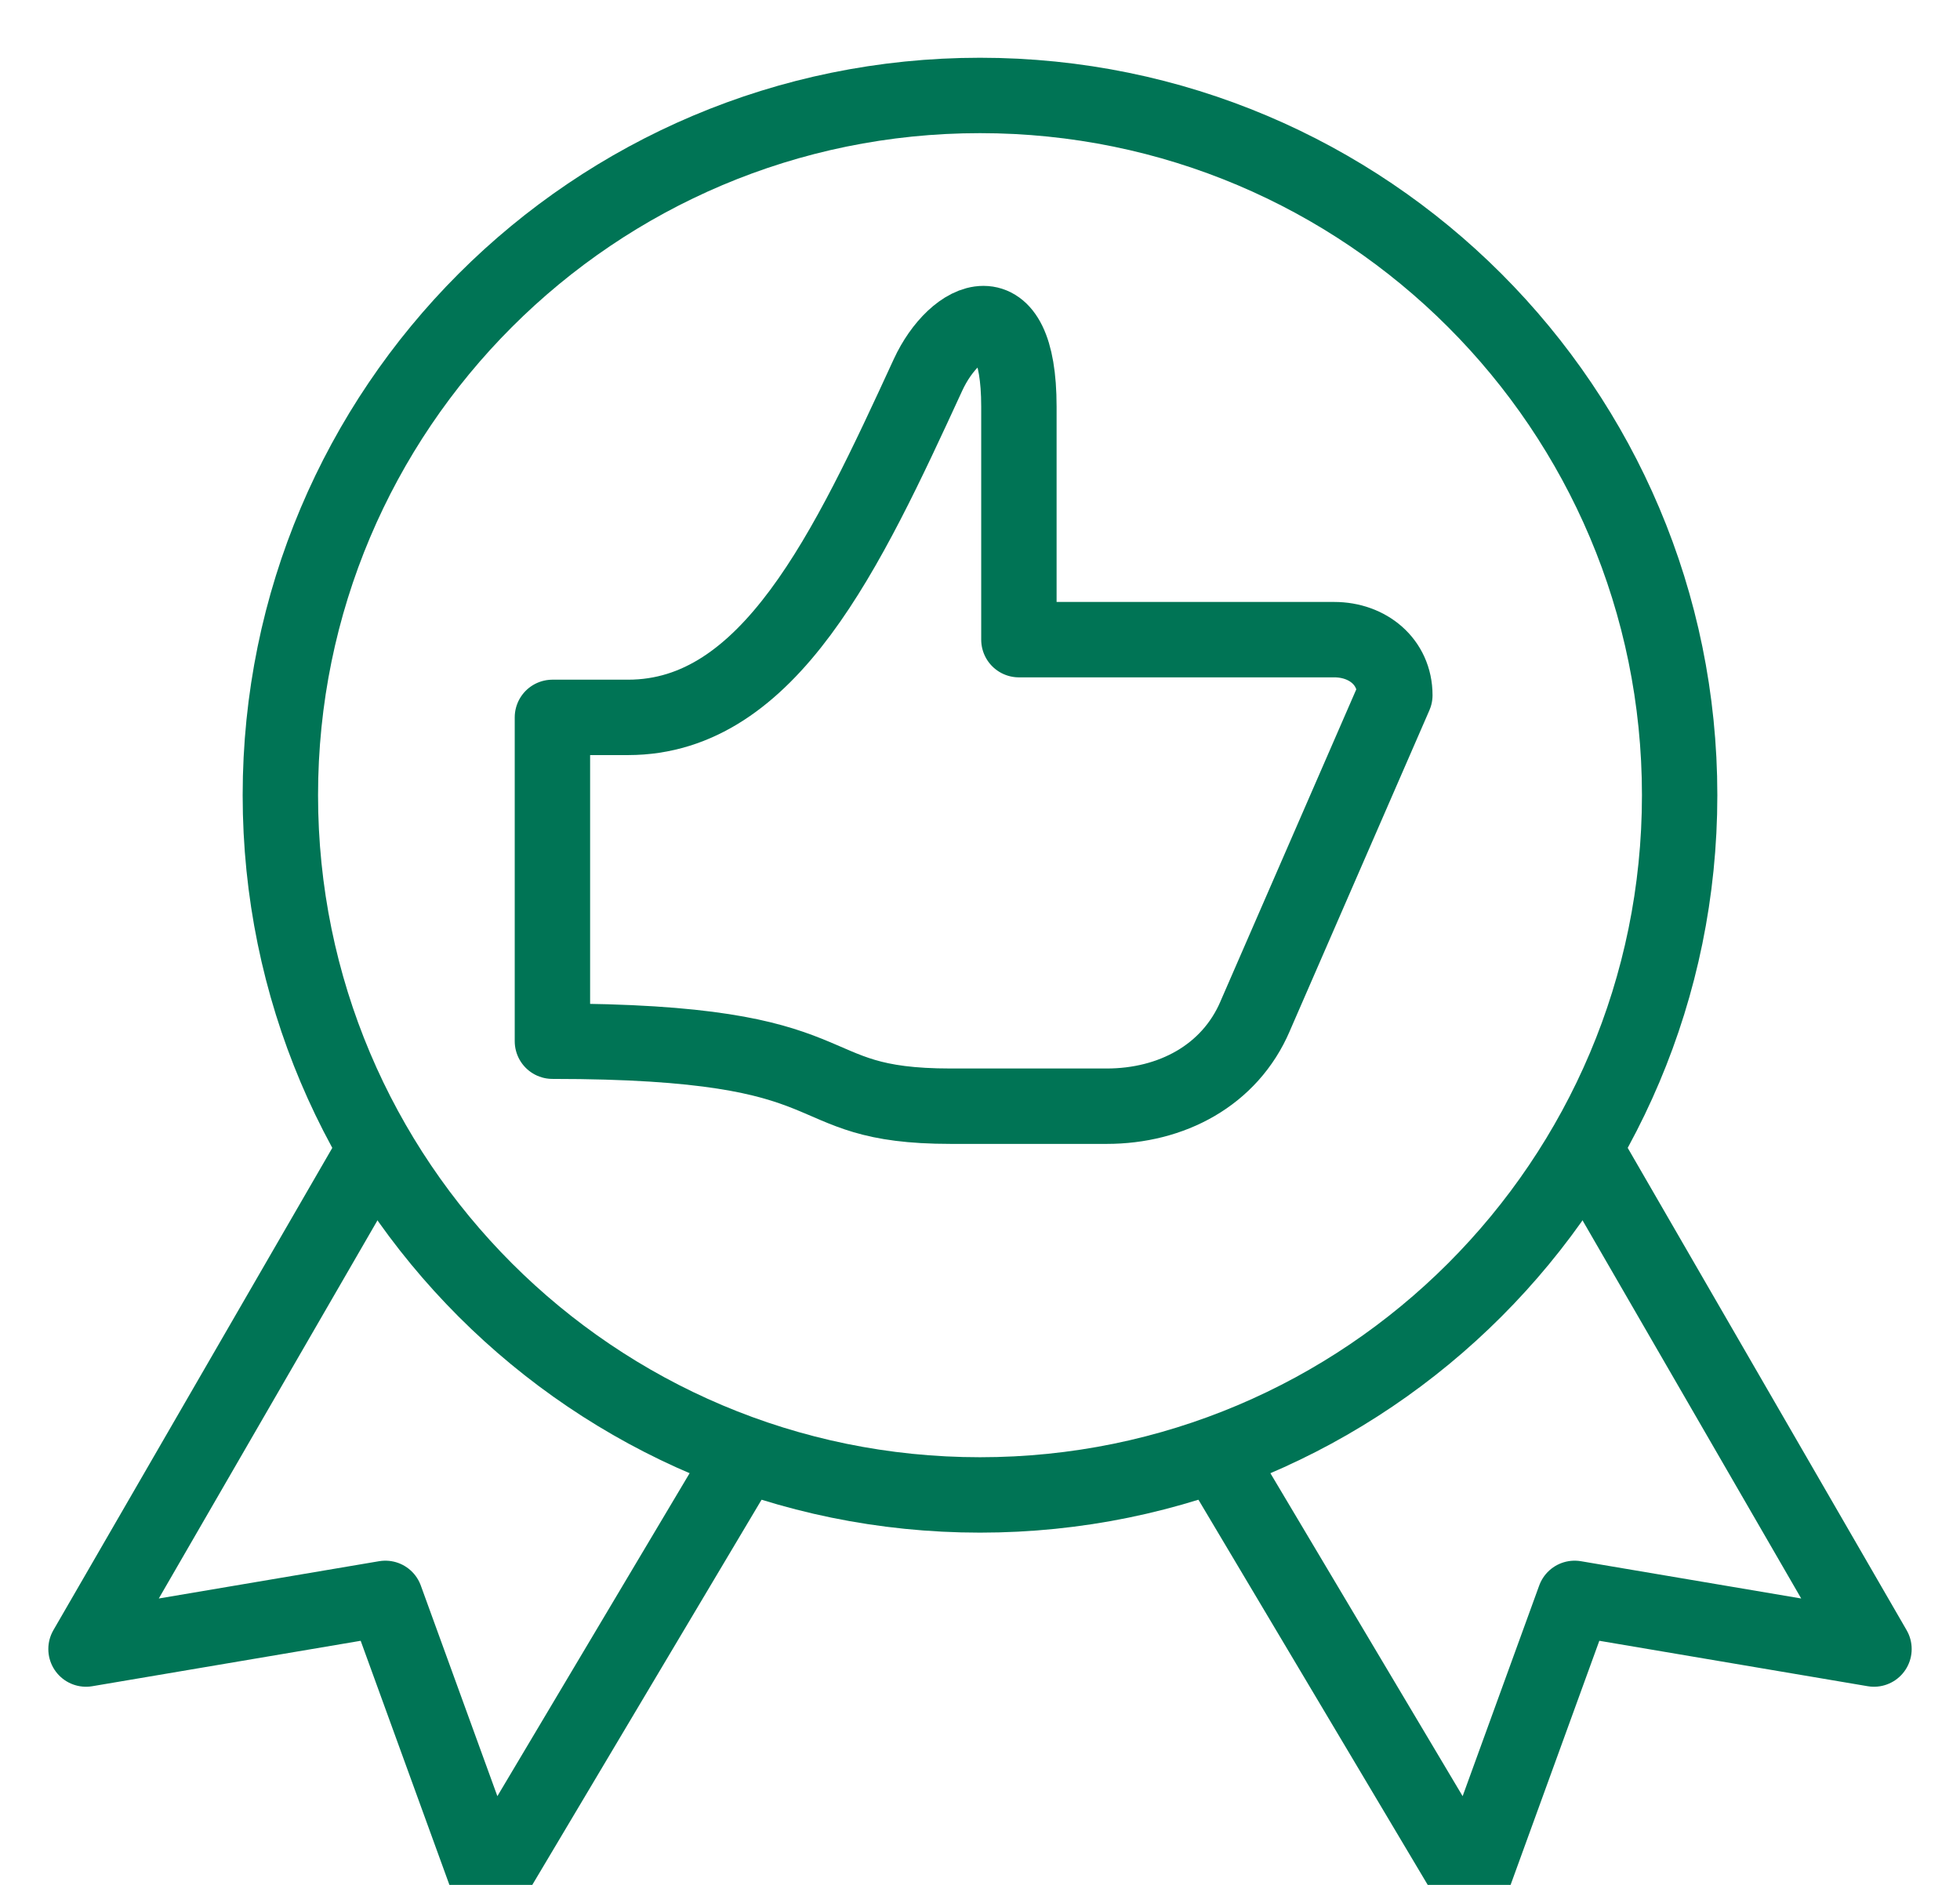 <svg xmlns="http://www.w3.org/2000/svg" width="26" height="25"><g stroke-width="1" fill="none" fill-rule="evenodd" stroke="#007455" stroke-linejoin="round"><path d="M16.65 13.478c-.338.788-1.112 1.194-1.97 1.194h-2.067c-2.141 0-1.16-.862-5.285-.862V9.515h1.003c1.873 0 2.902-2.202 3.98-4.544.355-.768 1.205-1.184 1.205.422v3.091h4.183c.443 0 .804.293.804.737l-1.853 4.256z" stroke-linecap="round"/><path d="M4.967 15.257l-3.826 6.615 3.971-.672 1.376 3.785 3.387-5.689m11.158-4.039l3.826 6.615-3.971-.672-1.376 3.785-3.387-5.689"/><path d="M22.281 10.547c0 5.126-4.155 9.281-9.281 9.281s-9.281-4.155-9.281-9.281S7.874 1.266 13 1.266s9.281 4.155 9.281 9.281z"/></g></svg>
